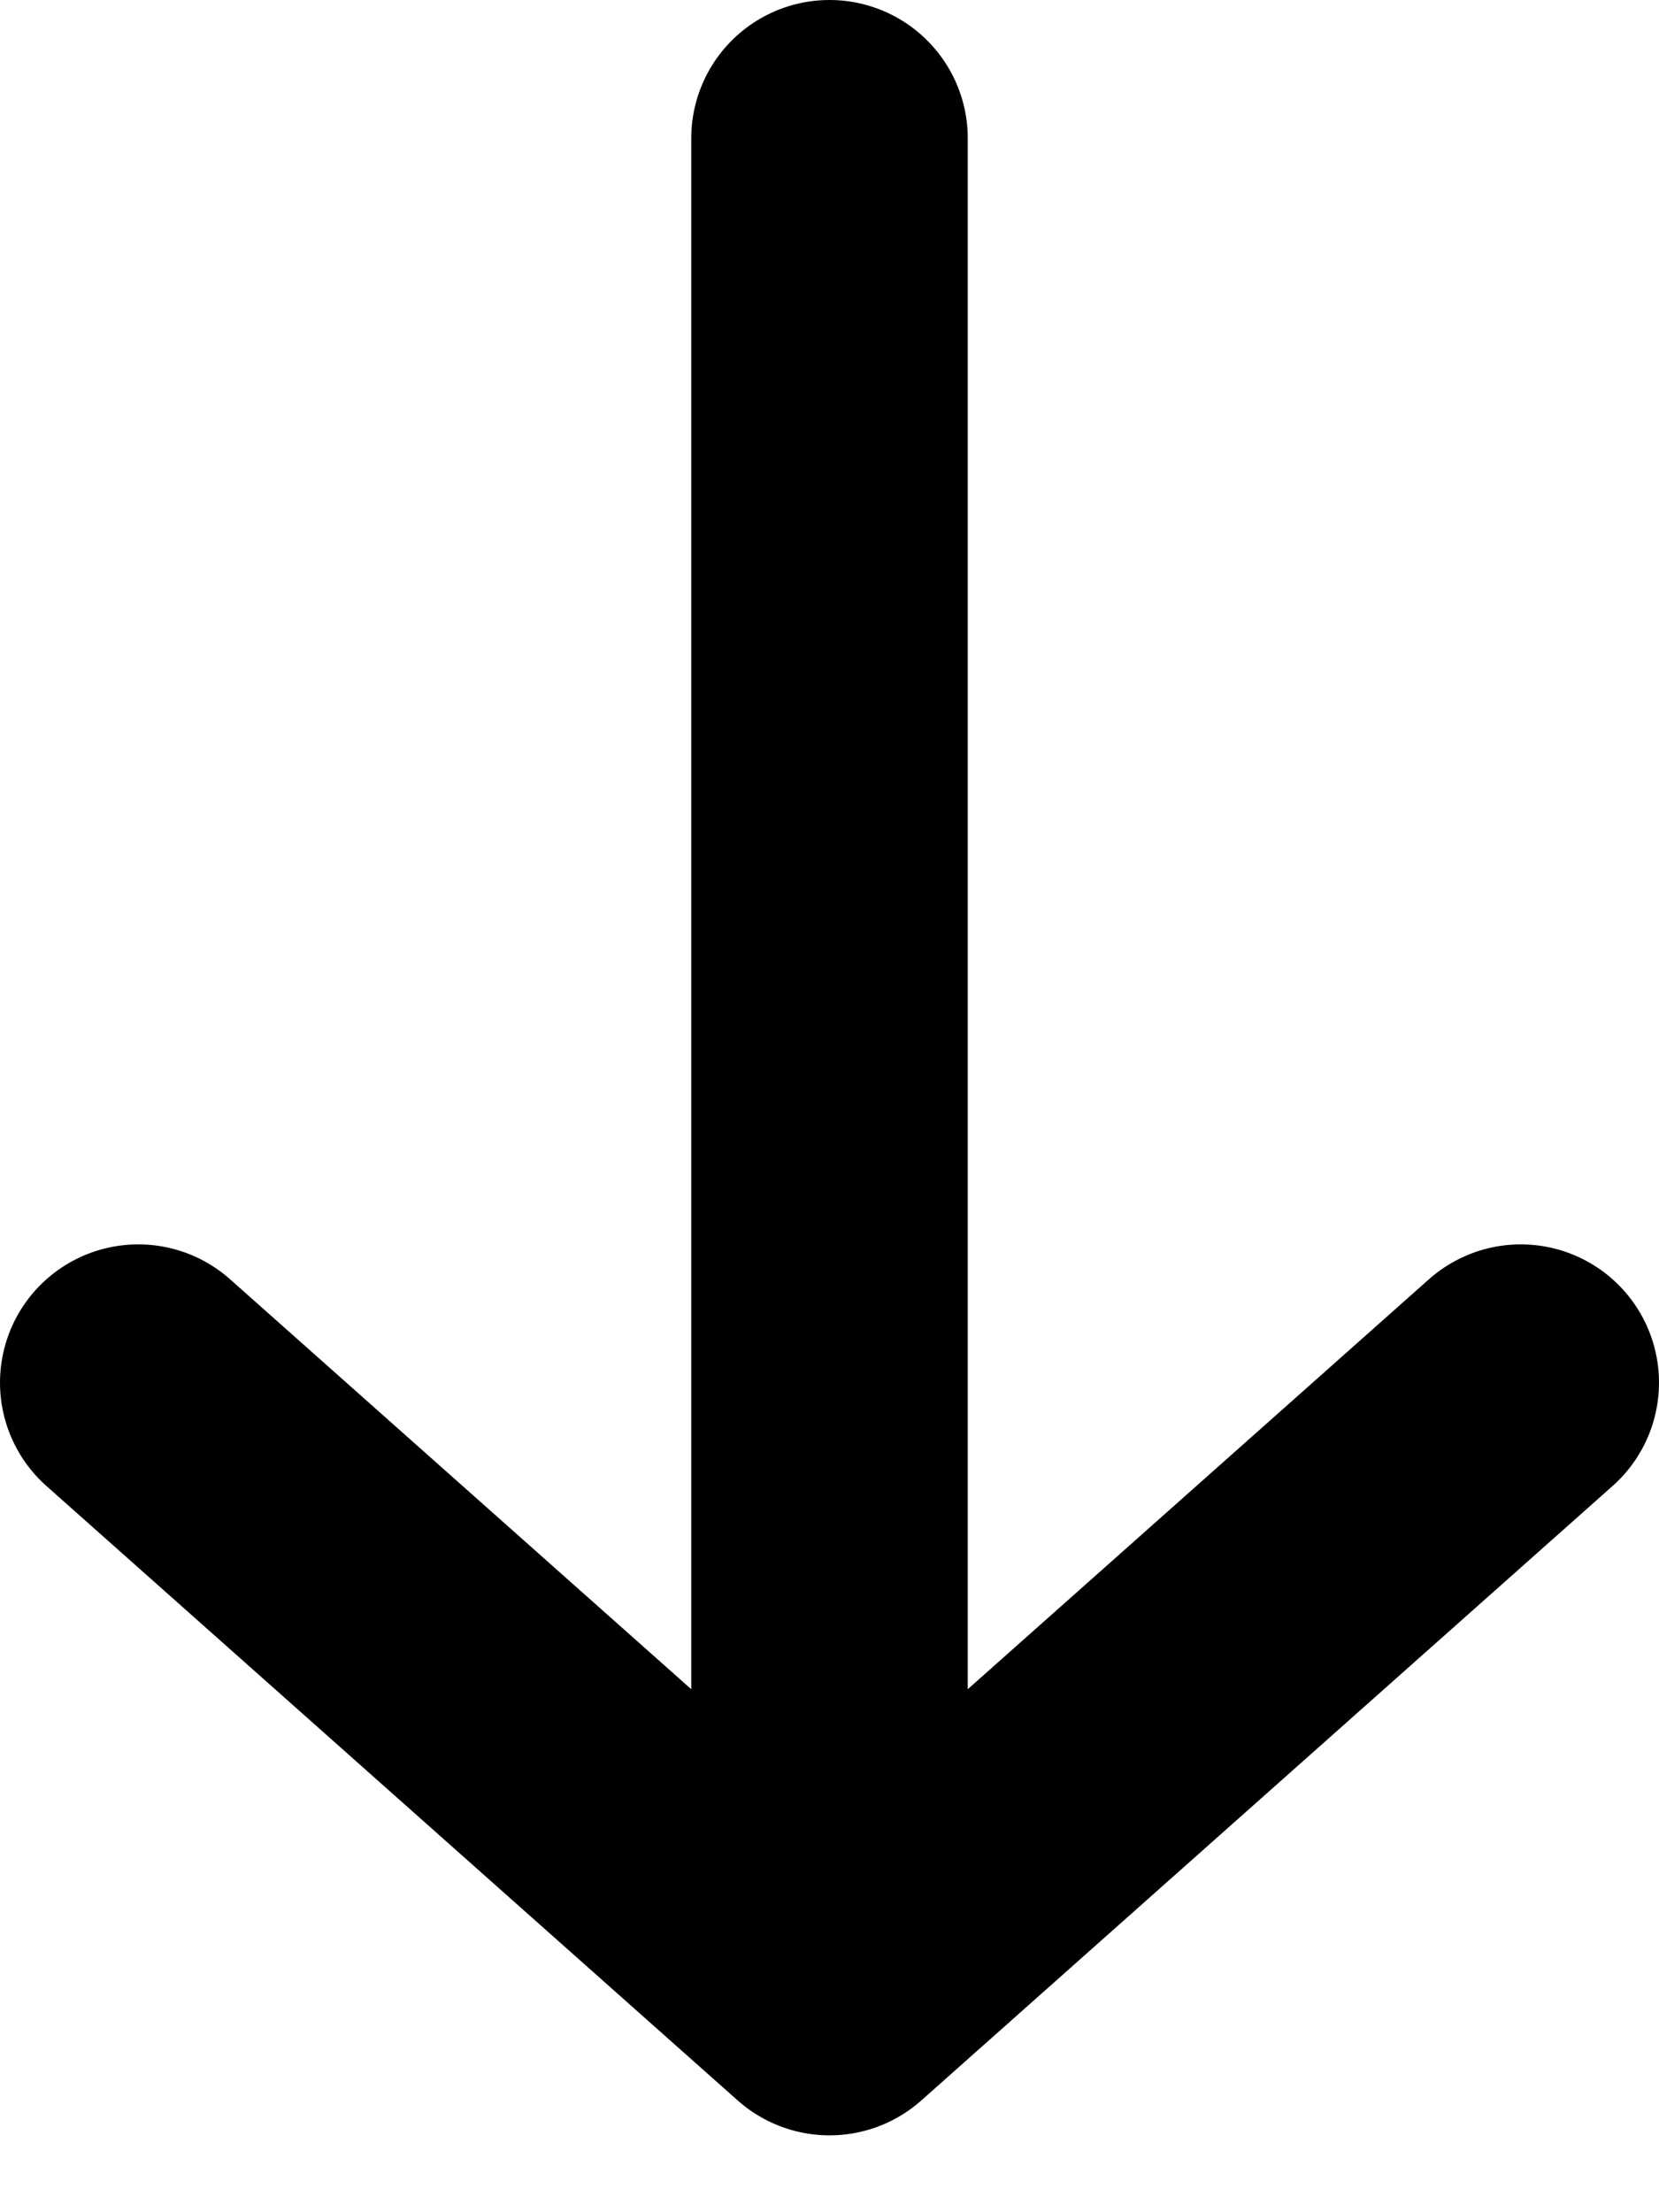 <svg width="12" height="16" viewBox="0 0 12 16" fill="none" xmlns="http://www.w3.org/2000/svg">
<path d="M11 10L6 14.444M6 14.444L1 10M6 14.444V1" stroke="black" stroke-width="2" stroke-linecap="round" stroke-linejoin="round"/>
</svg>
